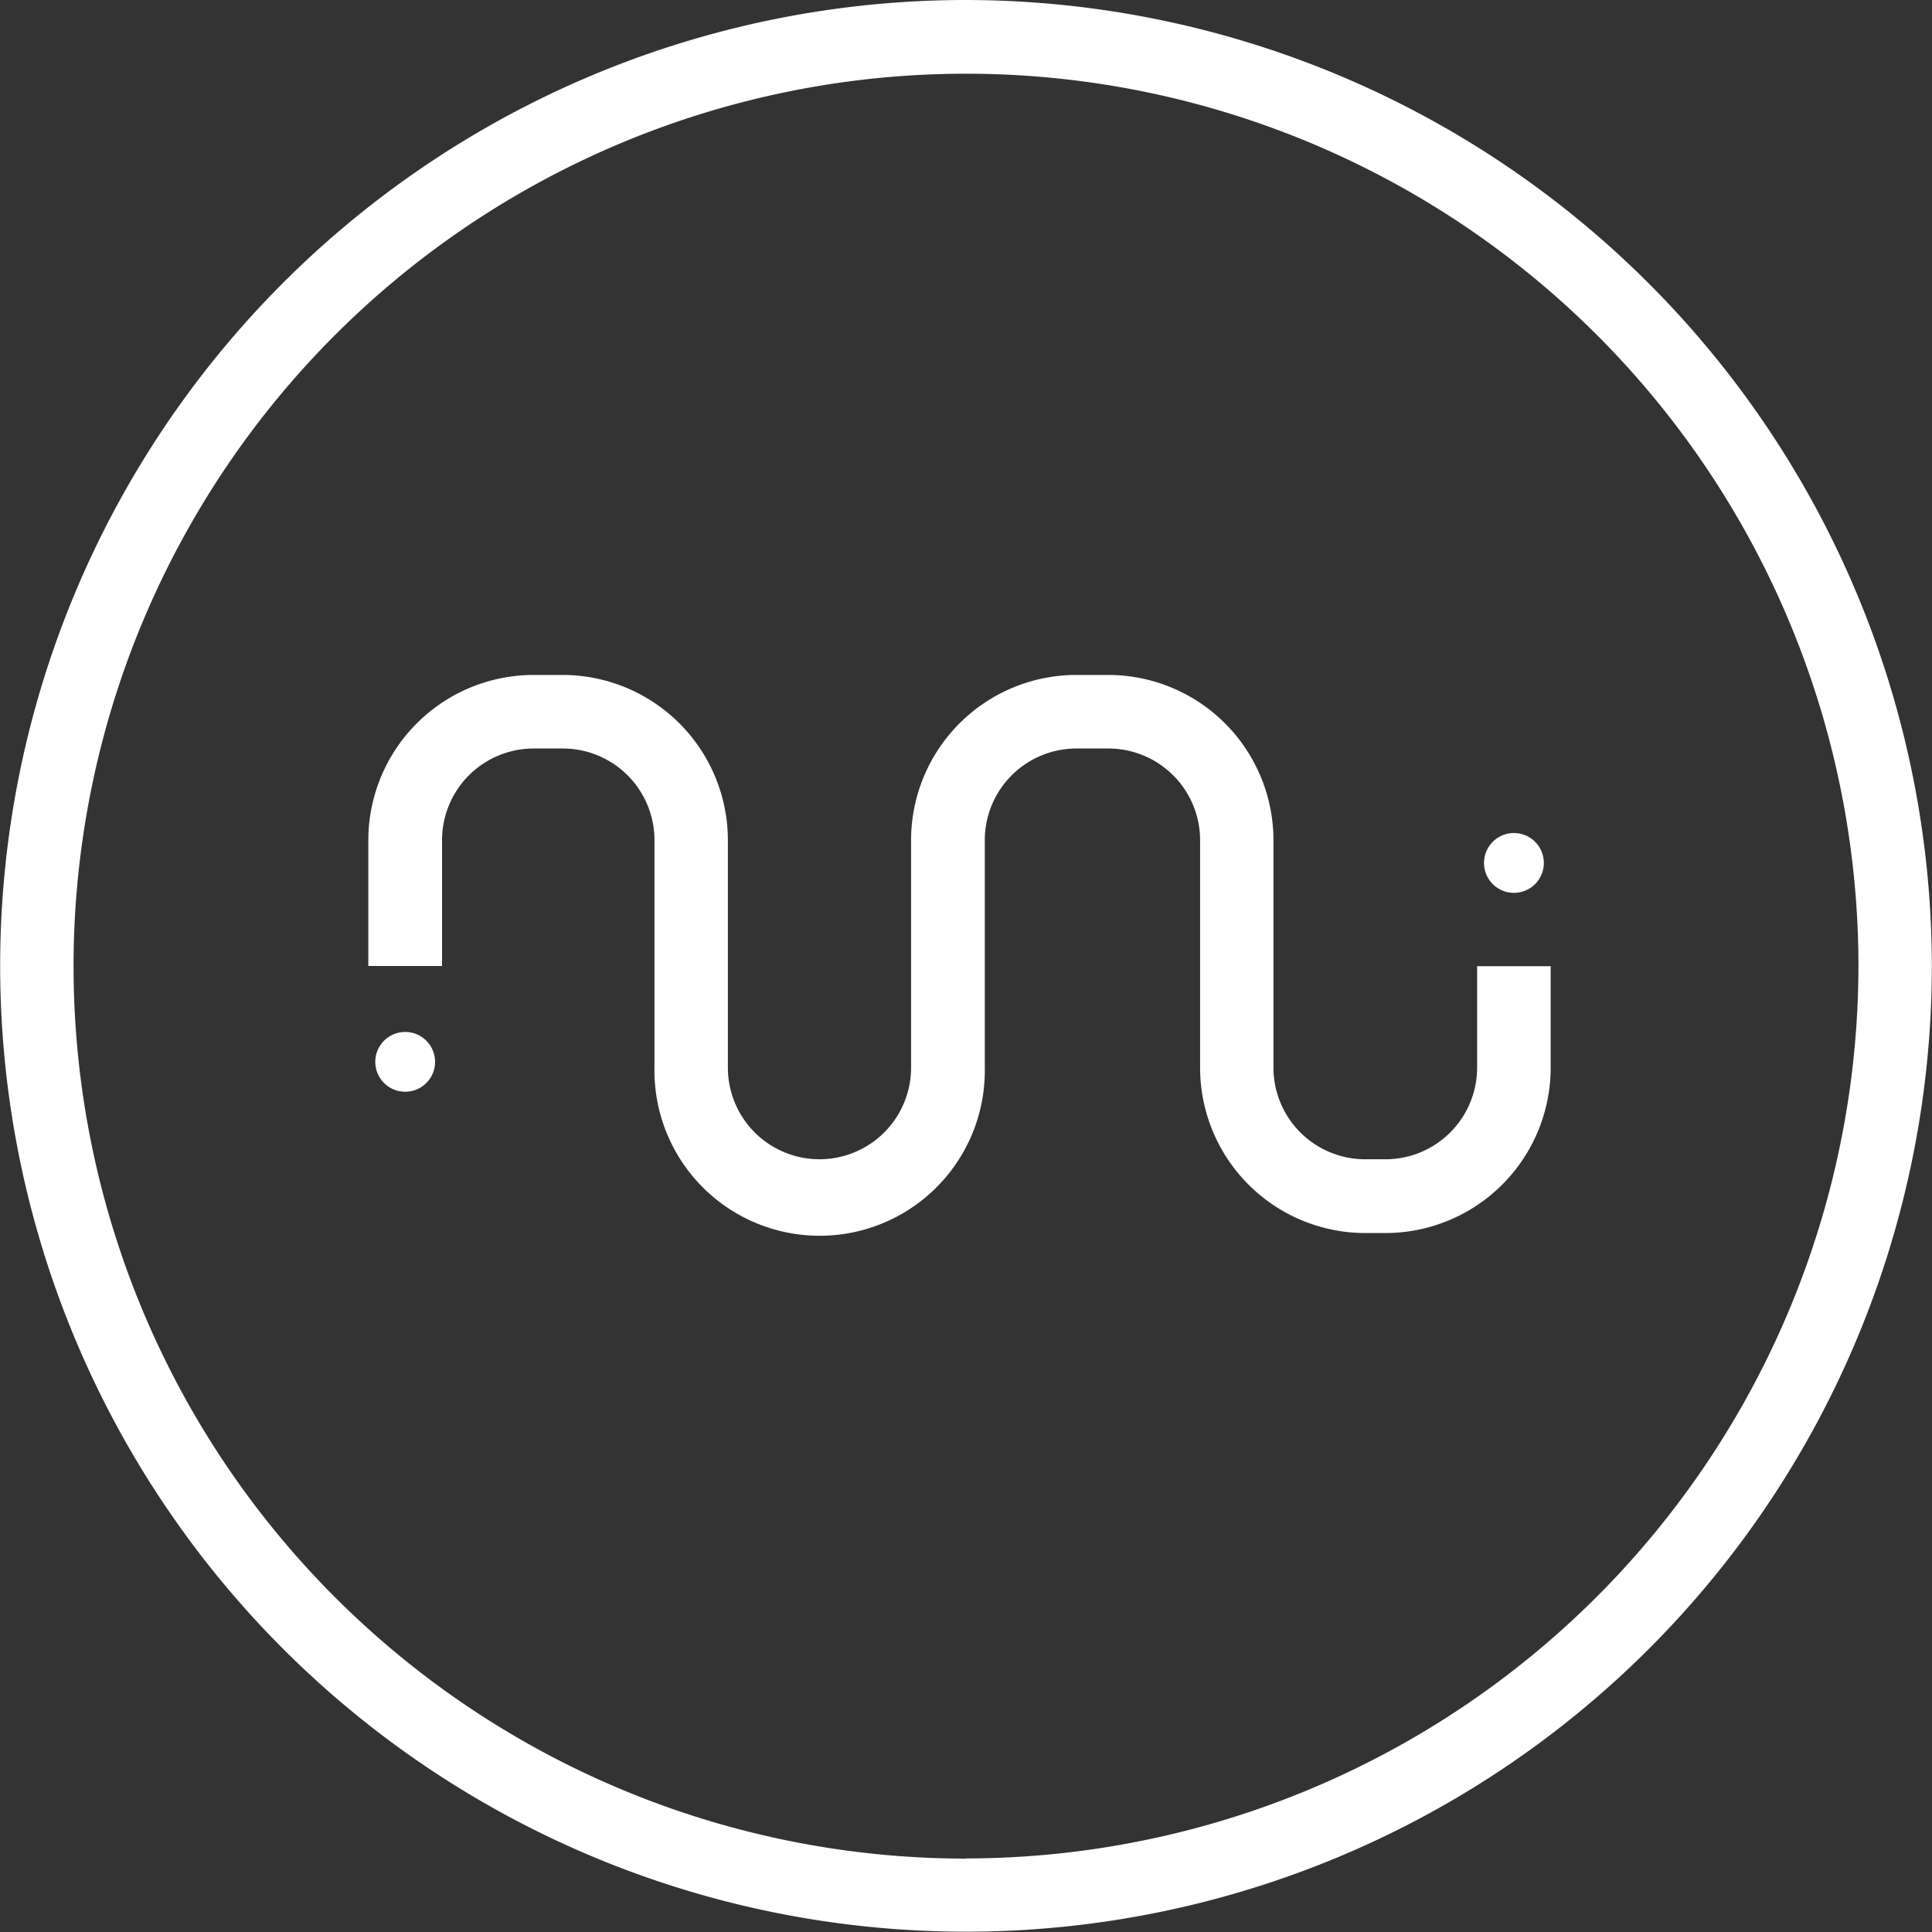 <svg id="Grupo_1138" data-name="Grupo 1138" xmlns="http://www.w3.org/2000/svg" width="37.006" height="37.006" viewBox="0 0 37.006 37.006">
  <rect x="0" y="0" width="37.006" height="37.006" fill="#333333" stroke="none"/>
  <g id="Grupo_197" data-name="Grupo 197" transform="translate(0 0)">
    <path id="Trazado_297" data-name="Trazado 297" d="M173.632,329.742a18.5,18.5,0,1,0,18.5,18.5A18.524,18.524,0,0,0,173.632,329.742Zm0,35.6a17.094,17.094,0,1,1,17.094-17.094A17.113,17.113,0,0,1,173.632,365.339Z" transform="translate(-155.129 -329.742)" fill="#fff"/>
  </g>
  <g id="Grupo_198" data-name="Grupo 198" transform="translate(7.056 12.928)">
    <path id="Trazado_298" data-name="Trazado 298" d="M183.226,349.832a1.756,1.756,0,0,1-1.755,1.755h-.391a1.757,1.757,0,0,1-1.755-1.755v-4.358a3.167,3.167,0,0,0-3.163-3.164h-.615a3.167,3.167,0,0,0-3.163,3.164v4.358a1.754,1.754,0,1,1-3.509,0v-4.358a3.168,3.168,0,0,0-3.164-3.164h-.559a3.168,3.168,0,0,0-3.164,3.164v2.411H163.4v-2.411a1.756,1.756,0,0,1,1.755-1.755h.559a1.756,1.756,0,0,1,1.755,1.755v4.358a3.164,3.164,0,1,0,6.327,0v-4.358a1.756,1.756,0,0,1,1.754-1.755h.615a1.757,1.757,0,0,1,1.755,1.755v4.358A3.167,3.167,0,0,0,181.08,353h.391a3.168,3.168,0,0,0,3.164-3.164v-1.947h-1.409Z" transform="translate(-161.989 -342.31)" fill="#fff"/>
  </g>
  <g id="Grupo_199" data-name="Grupo 199" transform="translate(7.188 19.766)">
    <ellipse id="Elipse_11" data-name="Elipse 11" cx="0.573" cy="0.573" rx="0.573" ry="0.573" fill="#fff"/>
  </g>
  <g id="Grupo_200" data-name="Grupo 200" transform="translate(28.425 15.952)">
    <path id="Trazado_299" data-name="Trazado 299" d="M183.336,346.4a.573.573,0,1,0-.573-.573A.573.573,0,0,0,183.336,346.4Z" transform="translate(-182.763 -345.25)" fill="#fff"/>
  </g>
</svg>
